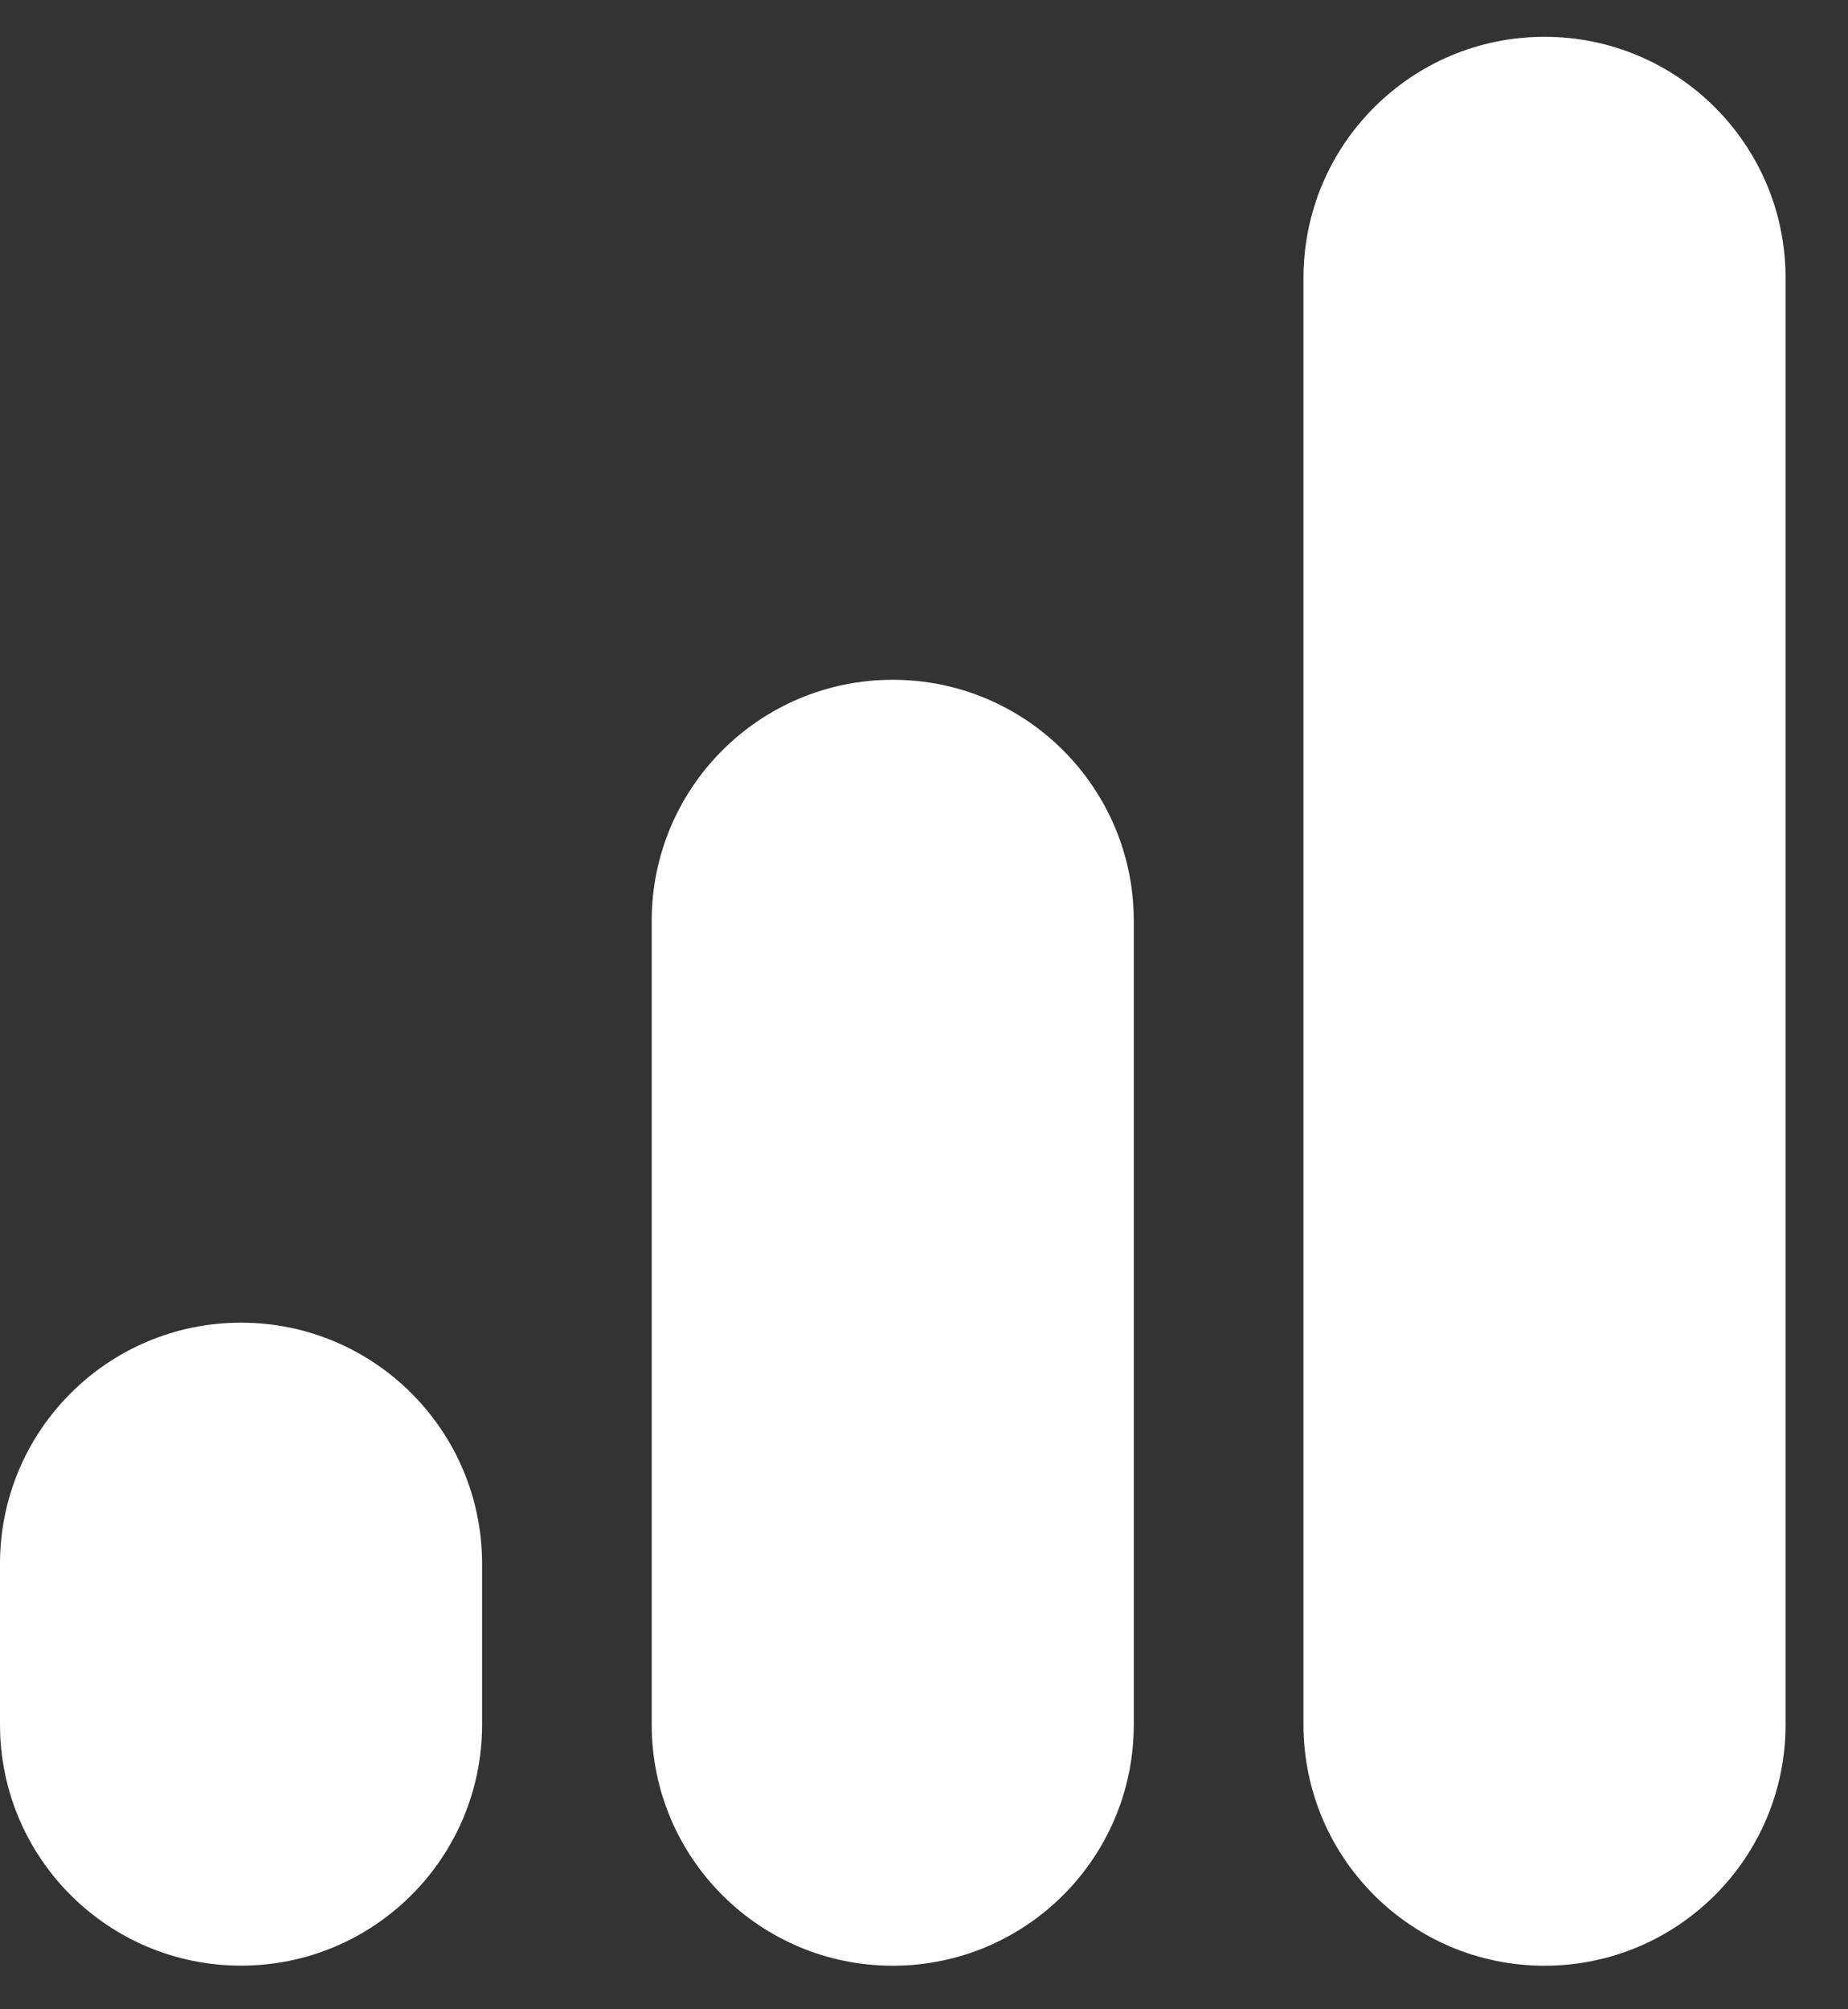 <svg width="23" height="25" viewBox="0 0 23 25" fill="none" xmlns="http://www.w3.org/2000/svg">
<rect x="0" y="0" width="23" height="25" fill="#333333" stroke="none"/>
<path d="M0 19.457C0 17.801 1.343 16.457 3 16.457C4.657 16.457 6 17.801 6 19.457V21.457C6 23.114 4.657 24.457 3 24.457C1.343 24.457 0 23.114 0 21.457V19.457Z" fill="white"/>
<path d="M8.111 11.458C8.111 9.801 9.454 8.458 11.111 8.458C12.768 8.458 14.111 9.801 14.111 11.458V21.458C14.111 23.115 12.768 24.458 11.111 24.458C9.454 24.458 8.111 23.115 8.111 21.458V11.458Z" fill="white"/>
<path d="M16.223 3.458C16.223 1.801 17.566 0.458 19.223 0.458C20.88 0.458 22.223 1.801 22.223 3.458V21.458C22.223 23.115 20.88 24.458 19.223 24.458C17.566 24.458 16.223 23.115 16.223 21.458V3.458Z" fill="white"/>
</svg>
